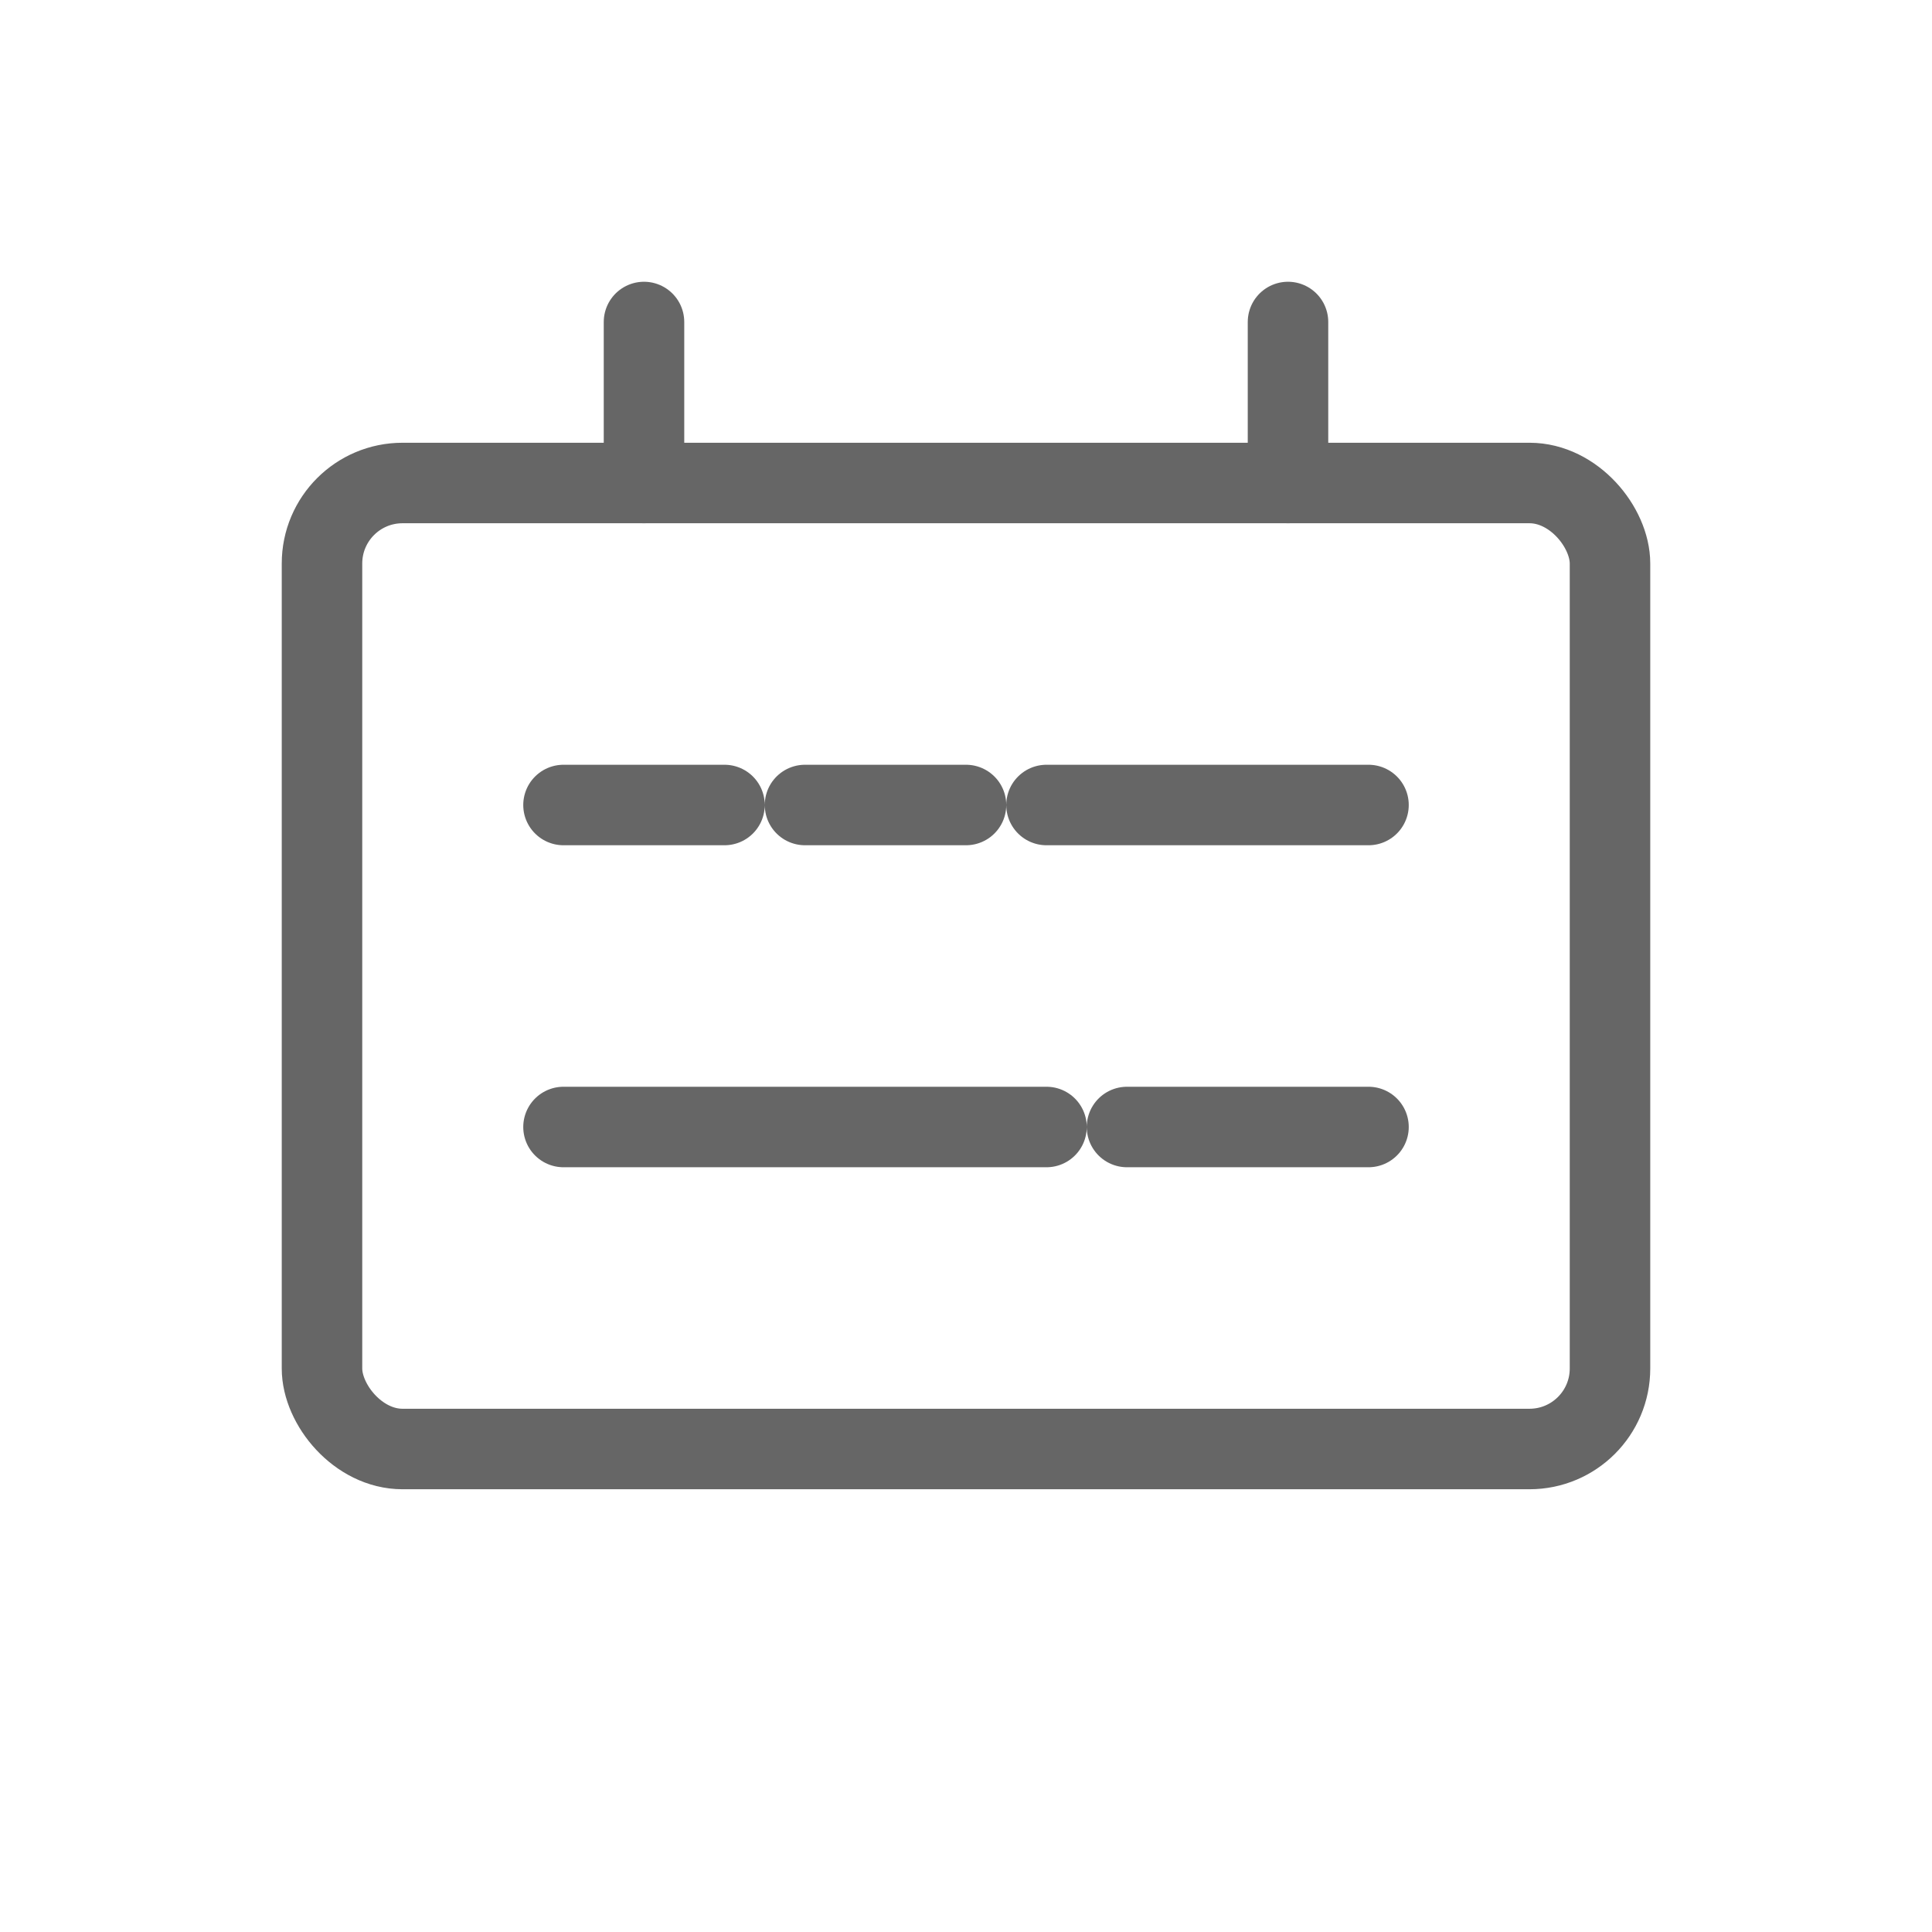<svg xmlns="http://www.w3.org/2000/svg" viewBox="0 0 48 48">
  <g fill="none" stroke="#666" stroke-width="2" stroke-linecap="round" stroke-linejoin="round">
    <rect x="8" y="12" width="32" height="24" rx="2"/>
    <path d="M14 20h4m2 0h4m2 0h8"/>
    <path d="M14 28h12m2 0h6"/>
    <path d="M16 12V8m16 4V8"/>
  </g>
</svg>